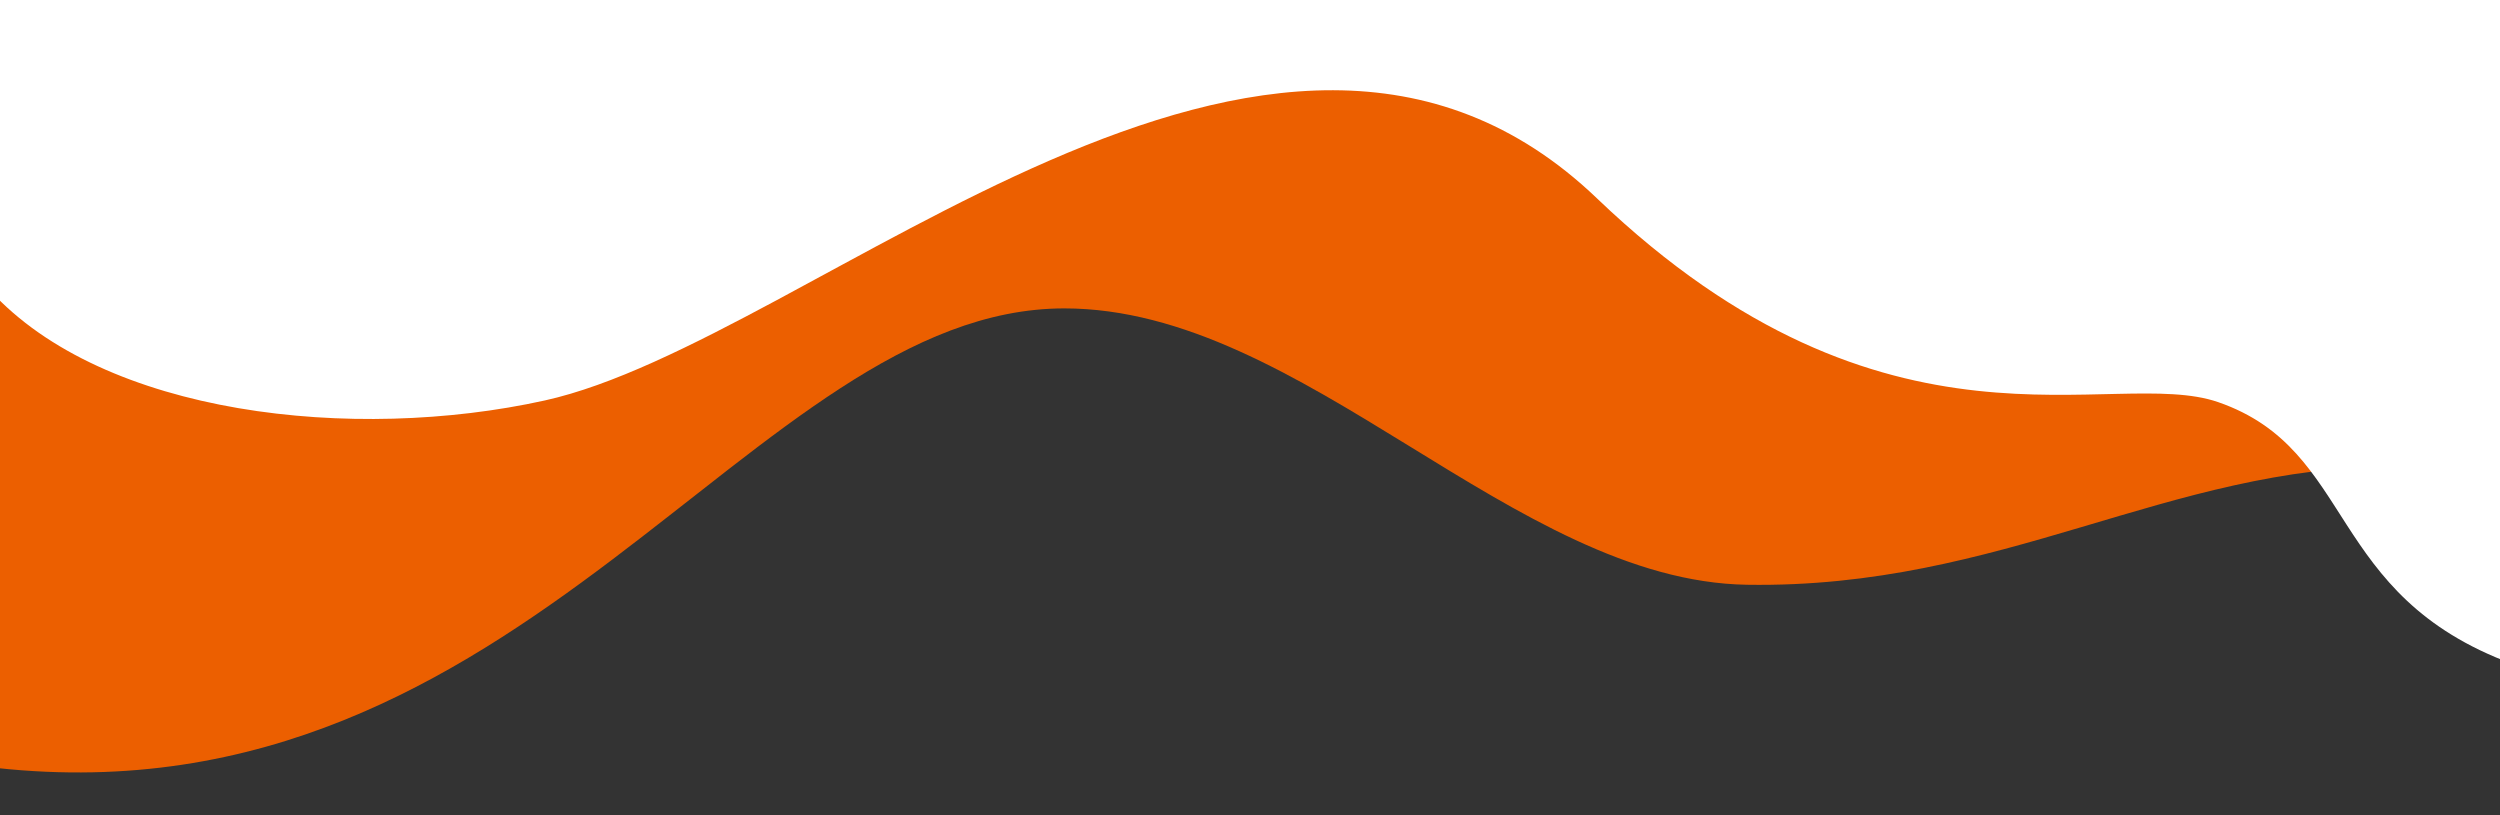   <svg xmlns="http://www.w3.org/2000/svg" x="0px" y="0px" width="100%" viewBox="0 0 3545 1155.782" style="vertical-align: middle; max-width: 100%; width: 100%;">
   <rect x="0" y="0" width="3545" height="1155.782" fill="#333333" stroke="none"/>
   <path fill="rgb(255,255,255)" d="M351.635,4173.516v1917.099c270.119,37.696,481.727-92.955,603.543-269.019   c219.744-317.583,740.48-43.465,960.259-344.369c240.927-329.91,338.917-377.69,663.696-222.17   c265.625,127.193,458.454,14.549,624.008-98.096c237.063-161.3,418.205-322.601,677.096,220.289V4173.516H351.635z">
   </path>
   <path fill="rgb(236,95,0)" d="M1509.22,437.302c338.782,0,637.314,386.621,967.974,391.885c362.516,5.763,596.493-167.953,919.566-167.953   c359.563,0,892.557-275.314,1062.248,229.17l2.446-845.125H-4.024v1043.793C746.583,1170.23,1066.478,437.302,1509.22,437.302">
   </path>
   <path fill="rgb(255,255,255)" d="M-14.454,411.438C147.311,589.103,501.259,627.776,772.361,567.89   c381.964-84.382,1030.959-728,1492.034-286.705c411.997,394.313,730.563,236.948,880.959,289.034   c196.227,67.949,151.369,273.499,417.783,371.399c276.938,101.77,775.242-147.28,980.48-178.964   c205.883-31.789,417.183,19.671,512.196,184.493V-965.9H-14.454V411.438z">
   </path>
   <rect x="-14.5" y="-761.089" fill="none" width="3529.5" height="5313.999">
   </rect>
   <rect x="-14.5" y="-761.089" fill="none" width="3529.5" height="5313.999">
   </rect>
   <g>
    <defs>
     <rect x="-14.5" y="-761.089" width="3529.5" height="5313.999" fill="#000000">
     </rect>
    </defs>
    <clipPath>
    </clipPath>
    <path clip-path="url(#tn-id-ZMGcYYMDDKMj4ajR)" fill="#0C1153" d="M391.445,2103.704c4.517,4.834,12.21,4.514,17.18-0.722    c4.964-5.235,5.324-13.399,0.807-18.245c-4.517-4.828-12.204-4.514-17.174,0.729    C387.282,2090.693,386.922,2098.87,391.445,2103.704">
    </path>
   </g>
   <rect x="-30" y="-761.089" fill="none" width="3545" height="5315">
   </rect>
  </svg>
